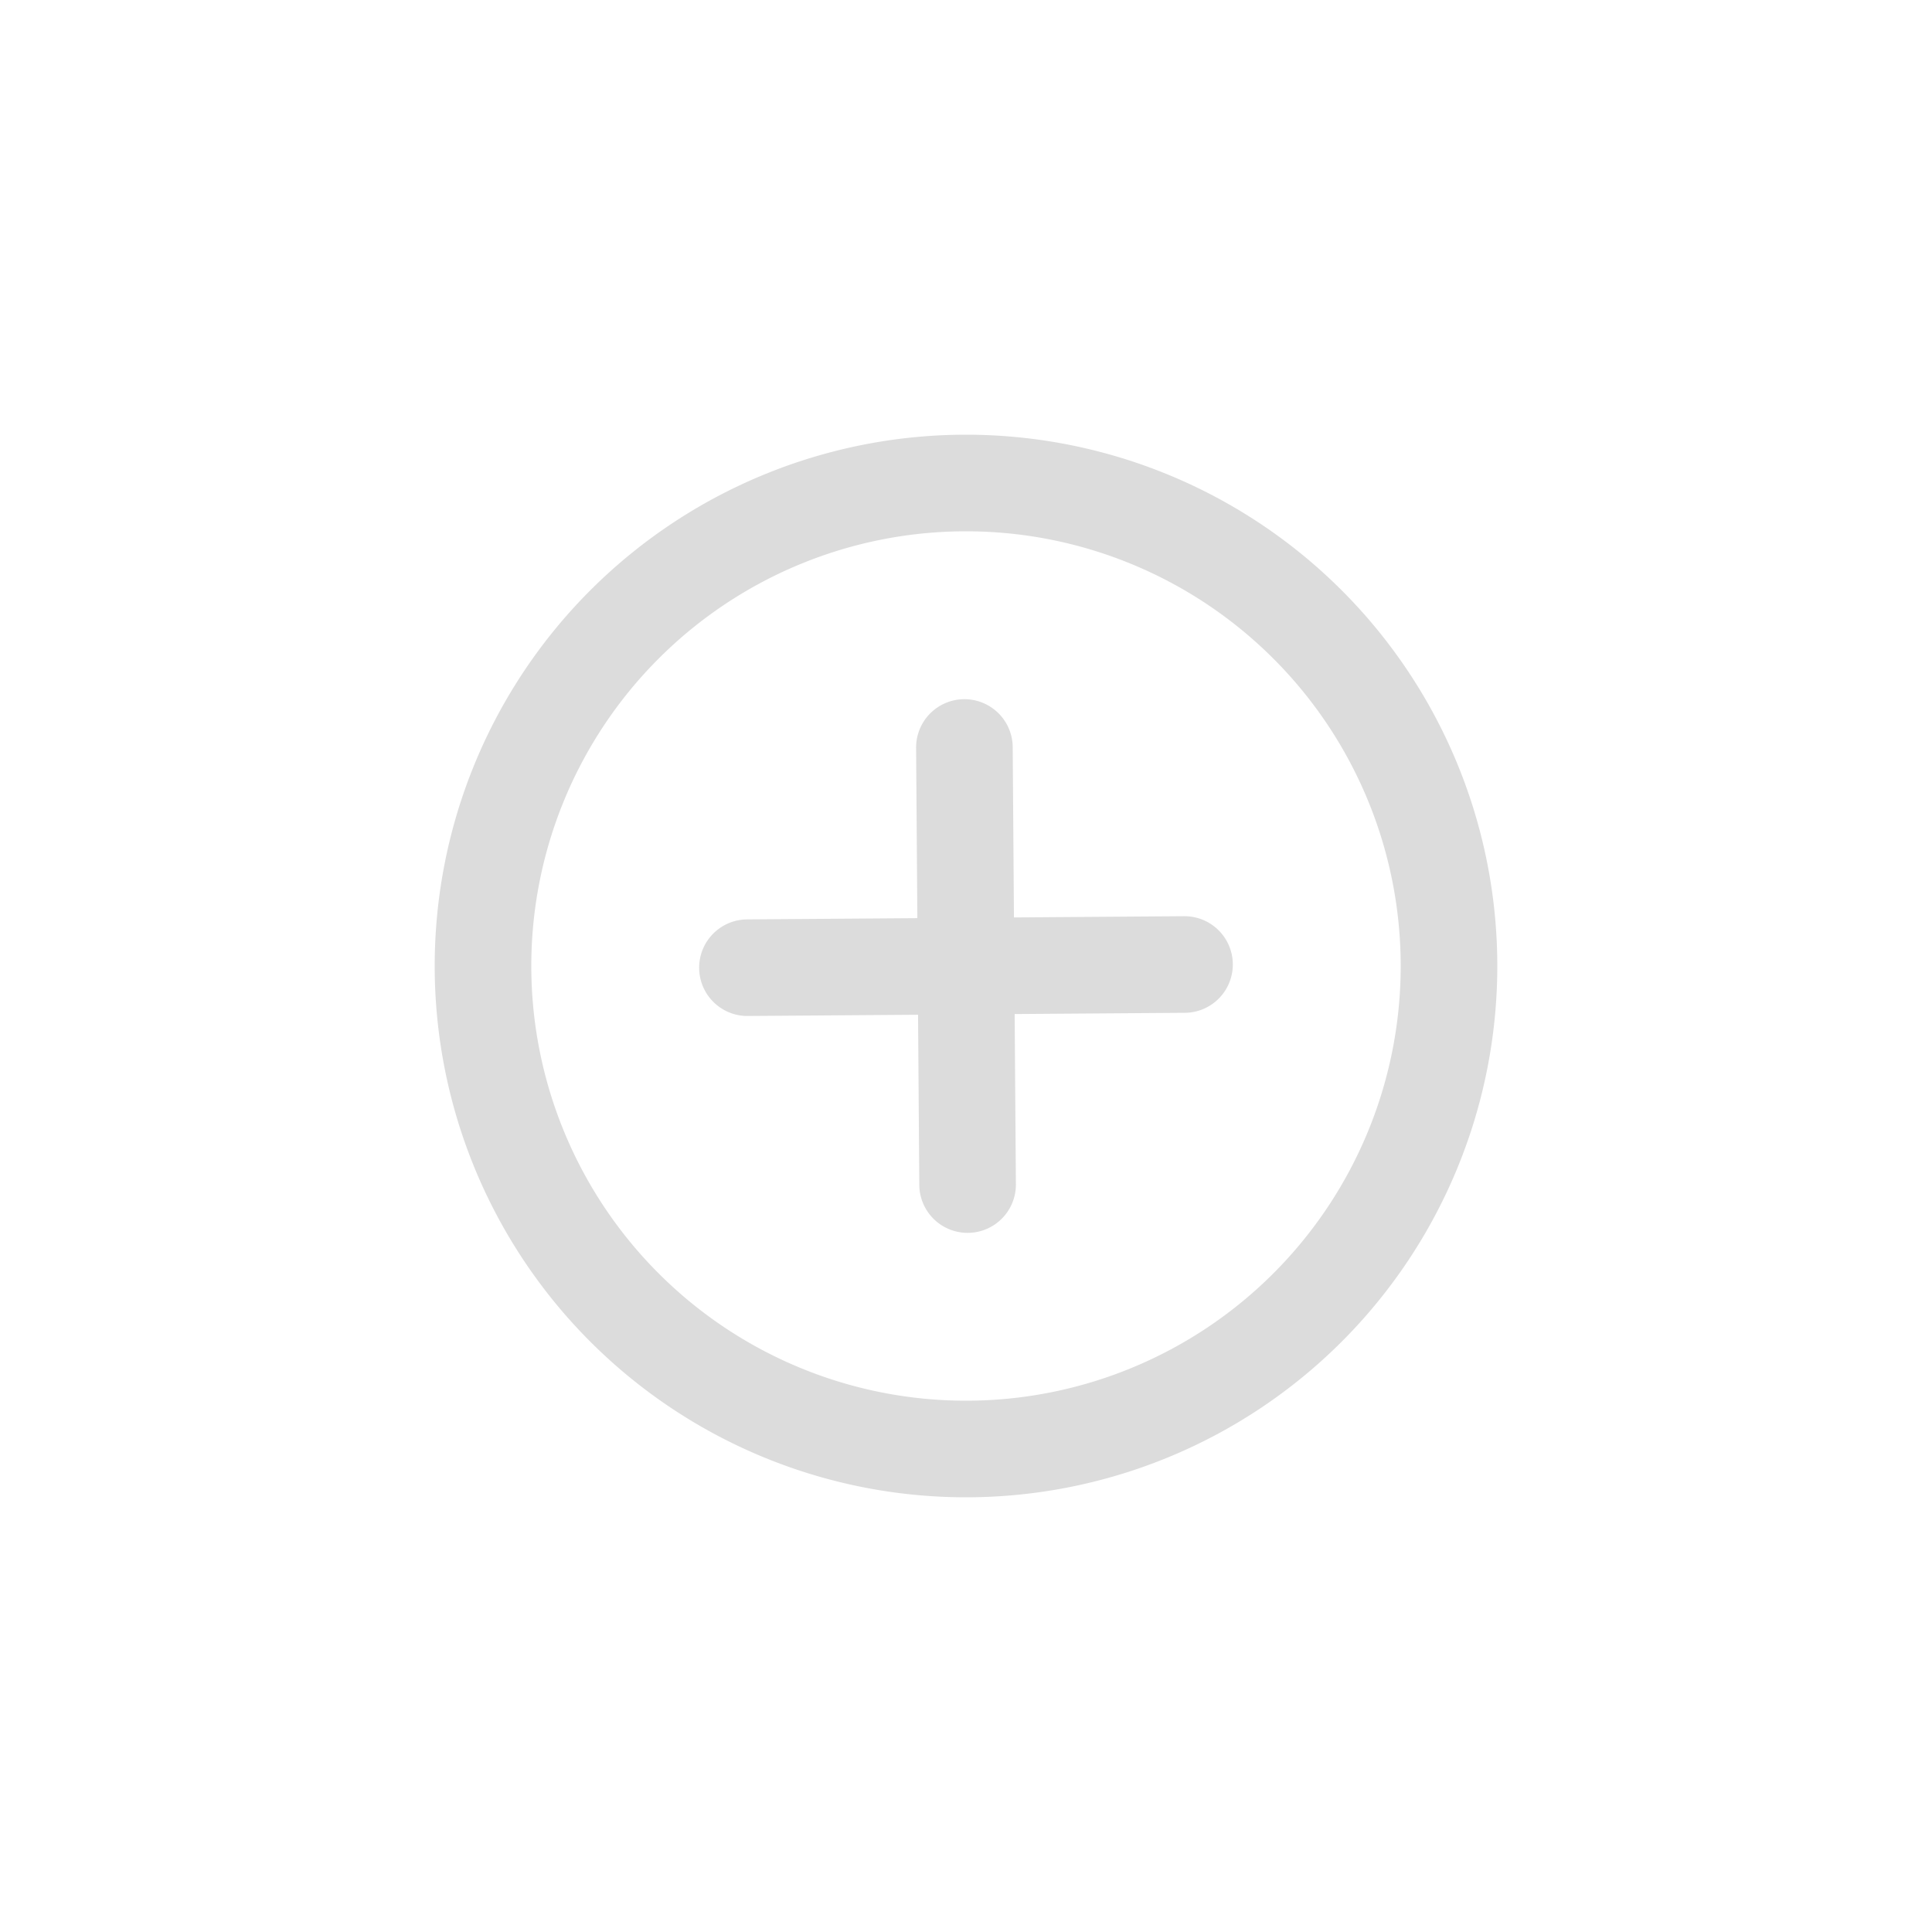 <?xml version="1.0" encoding="UTF-8"?> <svg xmlns="http://www.w3.org/2000/svg" width="40" height="40" viewBox="0 0 40 40"><g id="zwischenpunktzufügen" transform="translate(-1634 -201)"><rect id="Rechteck_10" data-name="Rechteck 10" width="40" height="40" transform="translate(1634 201)" fill="#fff"></rect><g id="Ebene_x0020_1" transform="translate(1643.619 210.619)"><g id="Gruppe_85" data-name="Gruppe 85" transform="translate(0.381 0.381)"><path id="Pfad_157" data-name="Pfad 157" d="M10.381.381a10,10,0,1,1-10,10,10,10,0,0,1,10-10Zm-.033,5.476.066,9.049-.066-9.049ZM5.856,10.416l9.049-.066-9.049.066Z" transform="translate(-0.381 -0.381)" fill="#fff" fill-rule="evenodd"></path><path id="_" data-name="+" d="M10.381.381a10,10,0,1,1-10,10,10,10,0,0,1,10-10Zm-.033,5.476.066,9.049m-4.558-4.49,9.049-.066" transform="translate(-0.381 -0.381)" fill="none" stroke="#dcdcdc" stroke-linecap="round" stroke-linejoin="round" stroke-miterlimit="22.926" stroke-width="2" fill-rule="evenodd"></path></g></g></g></svg> 